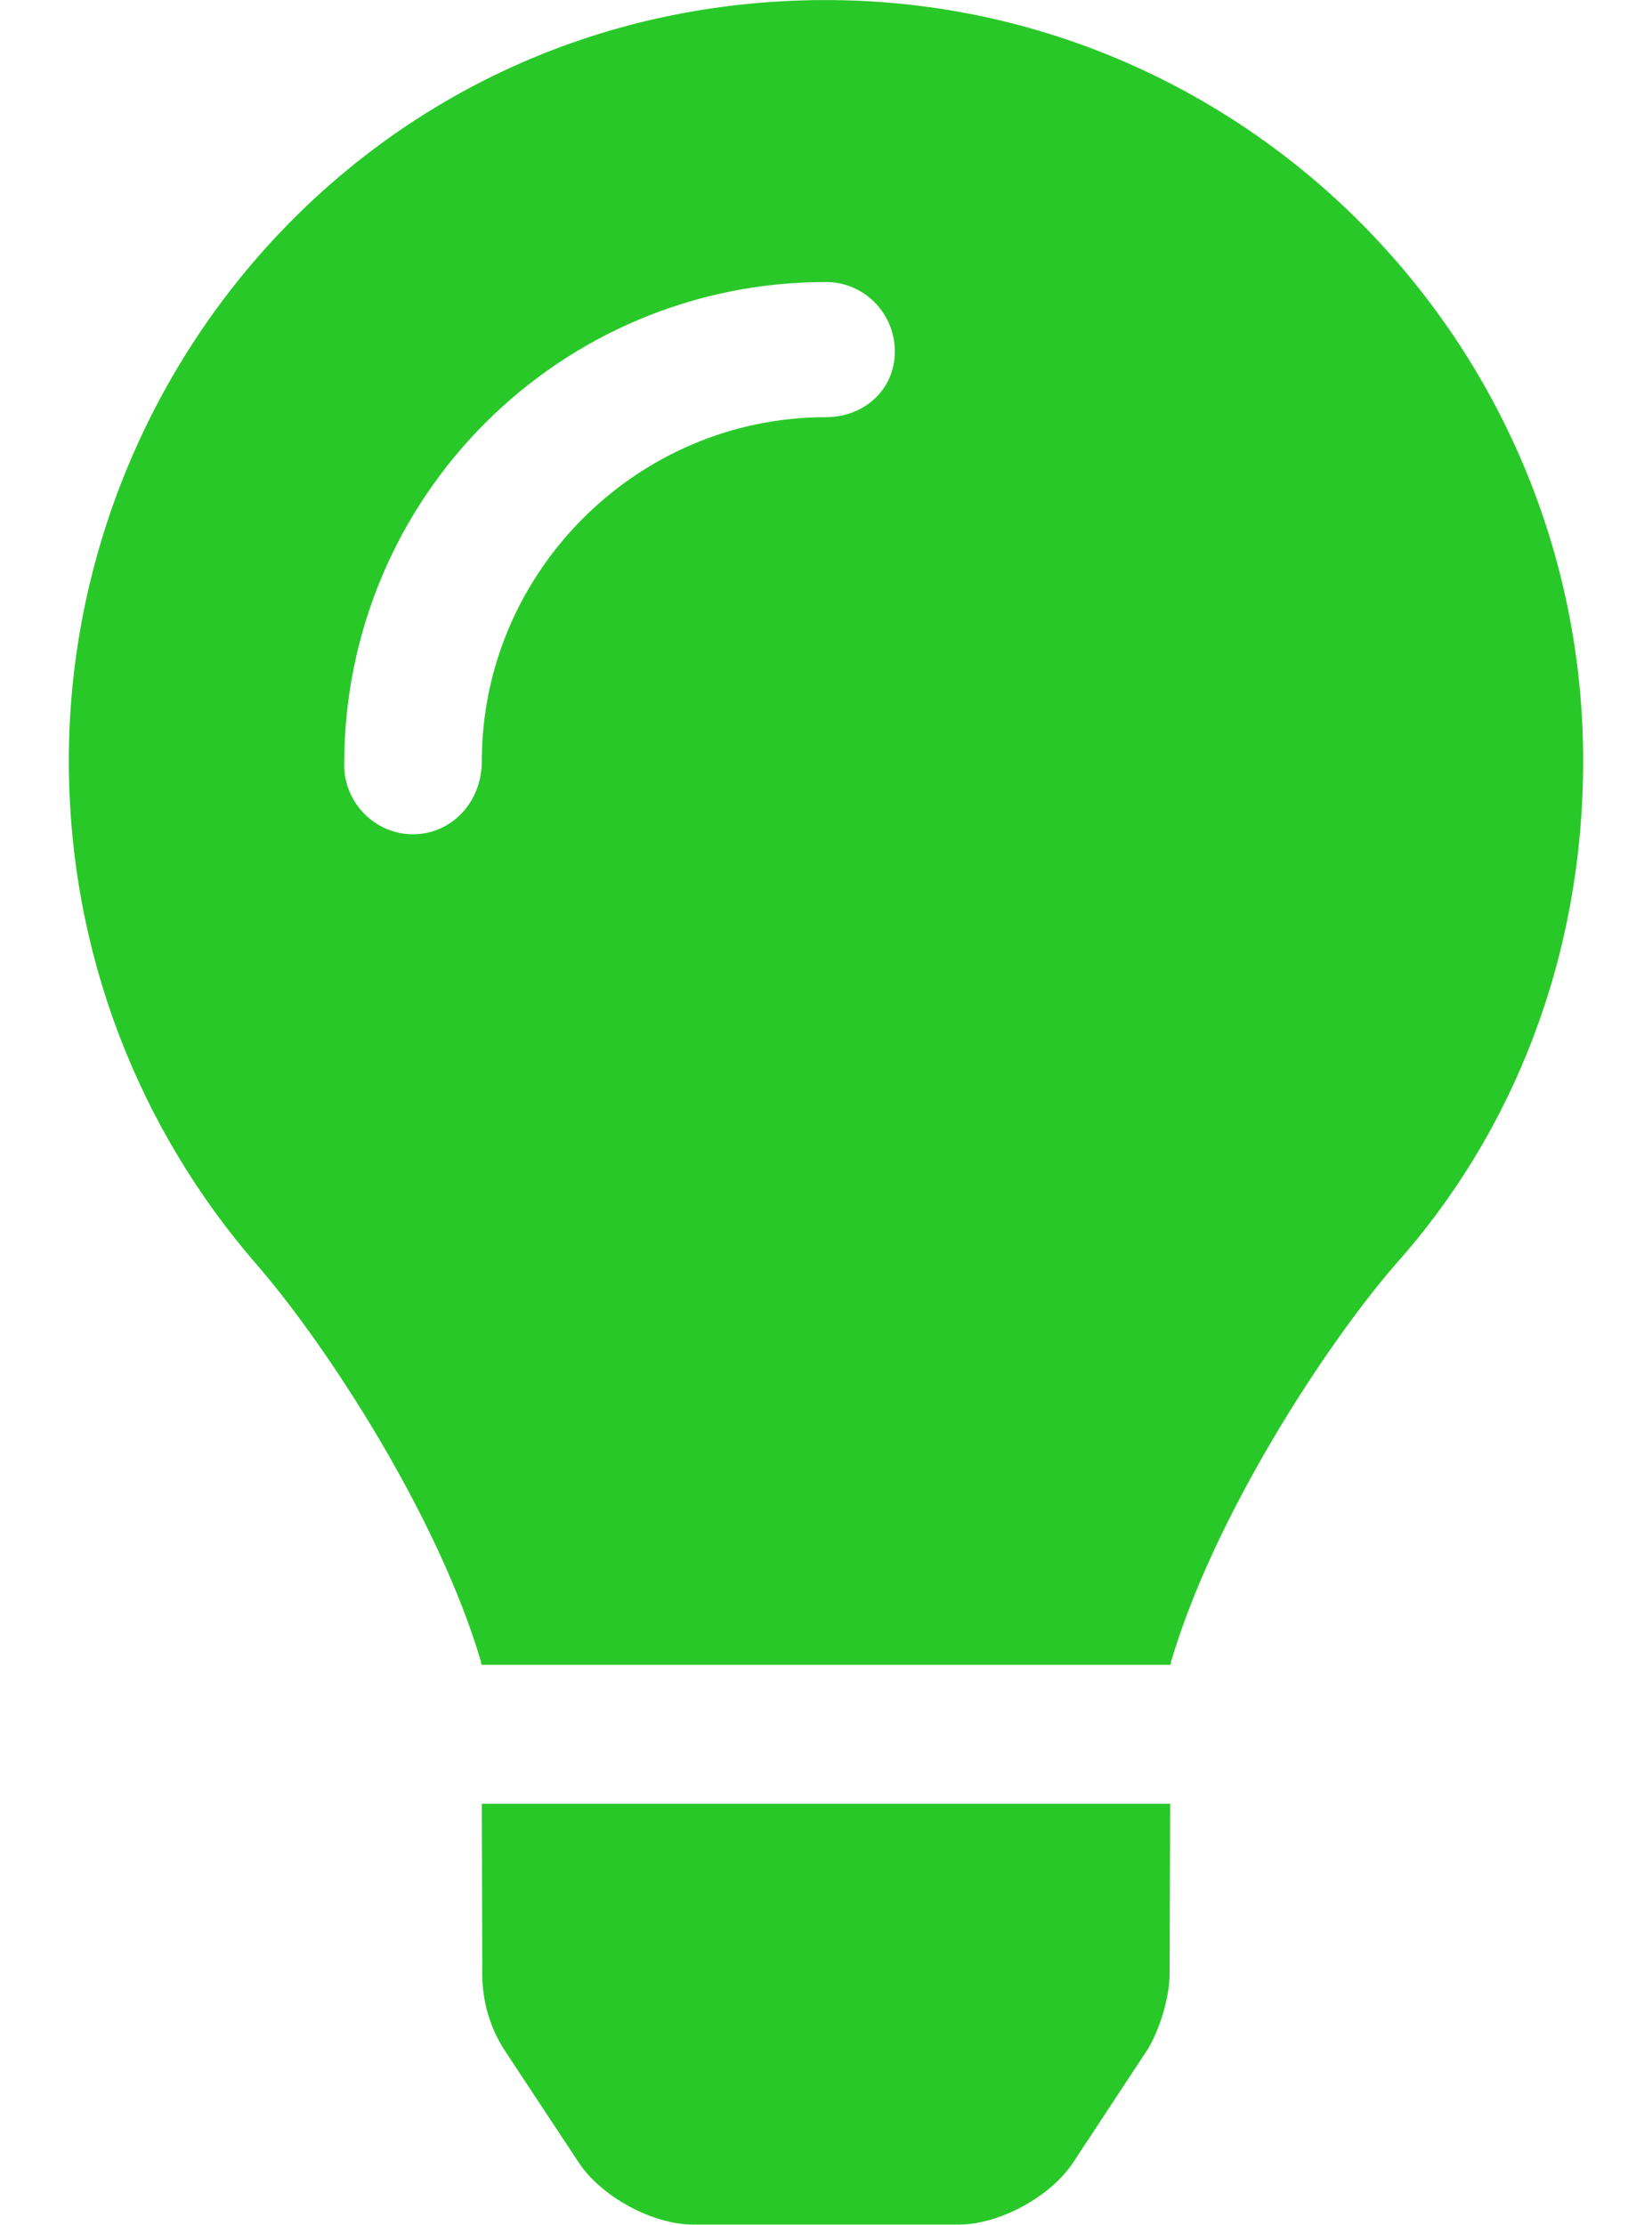 <svg width="75" height="101" viewBox="0 0 75 101" fill="none" xmlns="http://www.w3.org/2000/svg">
<path d="M21.895 89.618C21.895 90.86 22.249 92.072 22.927 93.107L26.274 98.175C27.3 99.729 29.628 100.992 31.477 100.992H43.522C45.366 100.992 47.694 99.729 48.719 98.175L52.056 93.109C52.629 92.234 53.1 90.669 53.1 89.618L53.125 81.885H21.875L21.895 89.618ZM37.383 0.003C17.469 0.064 3.125 16.367 3.125 34.541C3.125 43.296 6.336 51.277 11.633 57.385C14.861 61.101 19.902 68.871 21.832 75.424C21.838 75.474 21.85 75.526 21.856 75.579H53.145C53.152 75.526 53.164 75.477 53.17 75.424C55.099 68.871 60.141 61.101 63.369 57.385C68.672 51.447 71.875 43.477 71.875 34.541C71.875 15.507 56.426 -0.056 37.383 0.003ZM37.5 18.939C28.881 18.939 21.875 26.019 21.875 34.543C21.875 36.455 20.469 37.875 18.75 37.875C17.031 37.875 15.625 36.455 15.625 34.719C15.625 22.536 25.439 12.803 37.5 12.803C39.227 12.803 40.625 14.215 40.625 15.959C40.625 17.703 39.219 18.939 37.5 18.939Z" fill="#29C829"/>
</svg>
